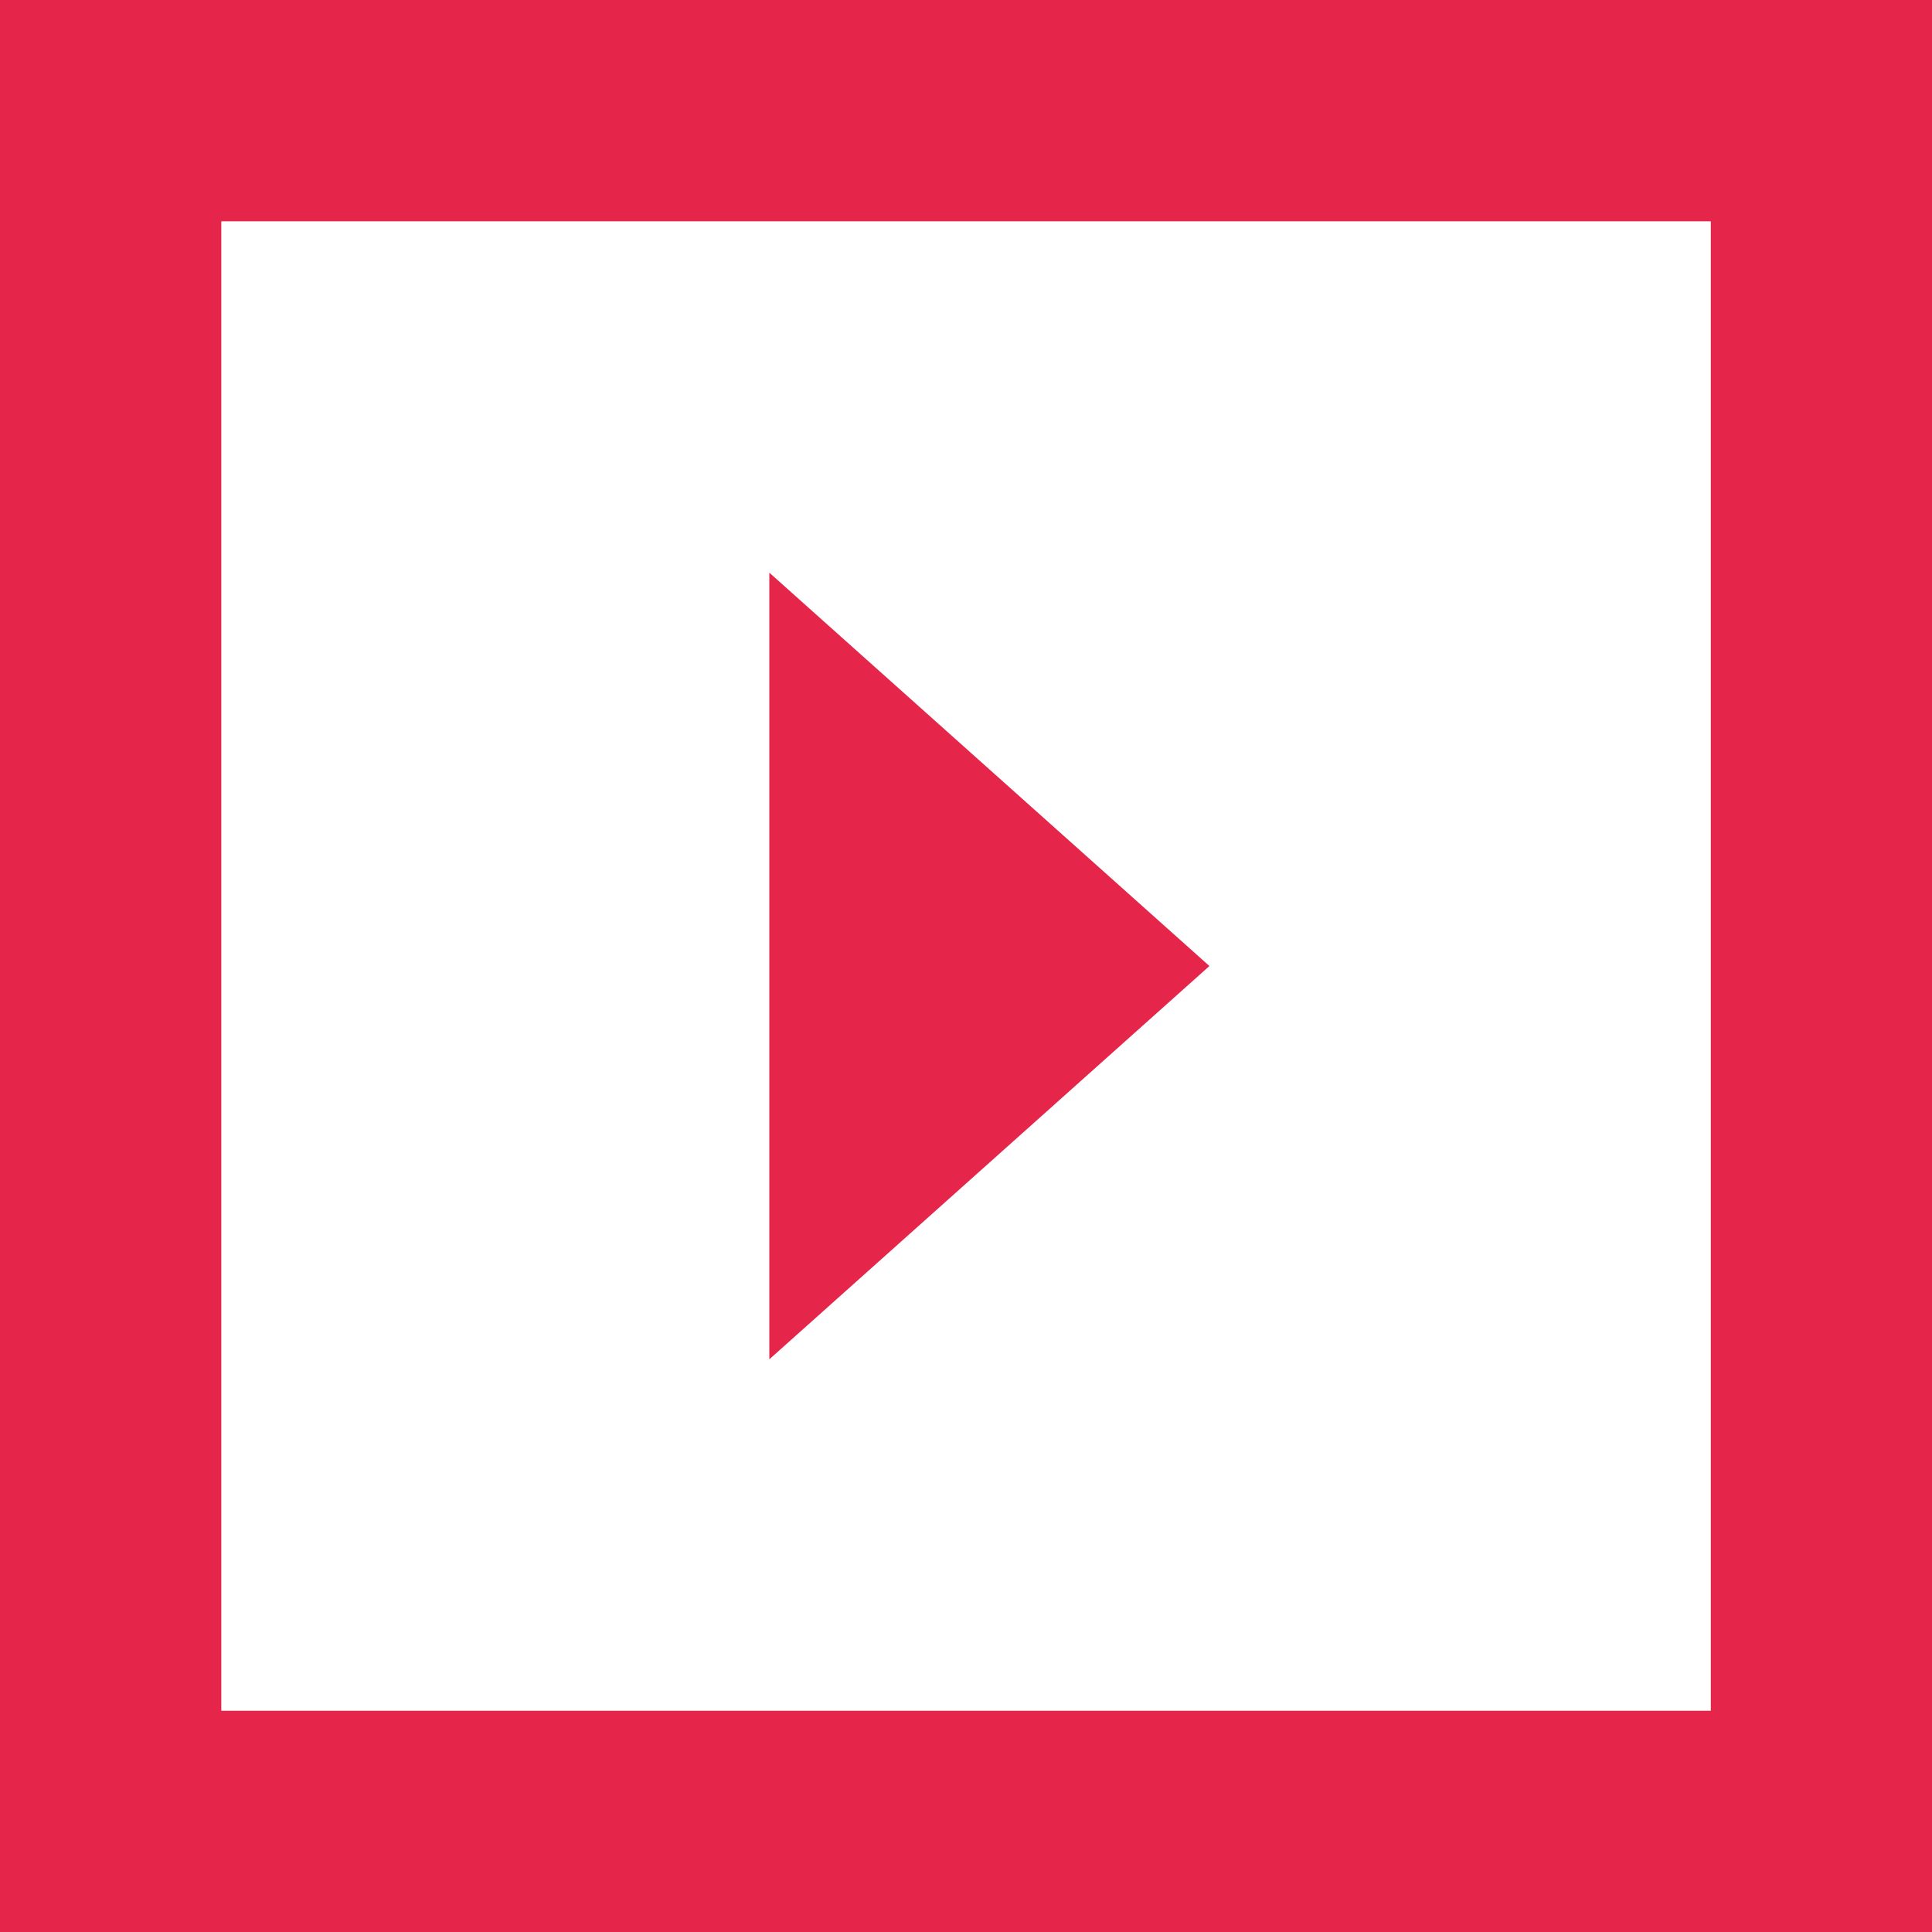 <?xml version="1.0" encoding="utf-8"?>
<!-- Generator: Adobe Illustrator 16.0.0, SVG Export Plug-In . SVG Version: 6.00 Build 0)  -->
<!DOCTYPE svg PUBLIC "-//W3C//DTD SVG 1.1//EN" "http://www.w3.org/Graphics/SVG/1.1/DTD/svg11.dtd">
<svg version="1.1" id="Слой_1" xmlns="http://www.w3.org/2000/svg" xmlns:xlink="http://www.w3.org/1999/xlink" x="0px" y="0px"
	 width="36.125px" height="36.125px" viewBox="0 0 36.125 36.125" enable-background="new 0 0 36.125 36.125" xml:space="preserve">
<g>
	<path fill-rule="evenodd" clip-rule="evenodd" fill="#E6254B" d="M4.138,4.138h27.851v27.85H4.138V4.138z M0,0h36.125v36.125H0V0z"
		/>
	<polygon fill-rule="evenodd" clip-rule="evenodd" fill="#E6254B" points="14.385,10.708 22.614,18.063 14.385,25.417 	"/>
</g>
</svg>
